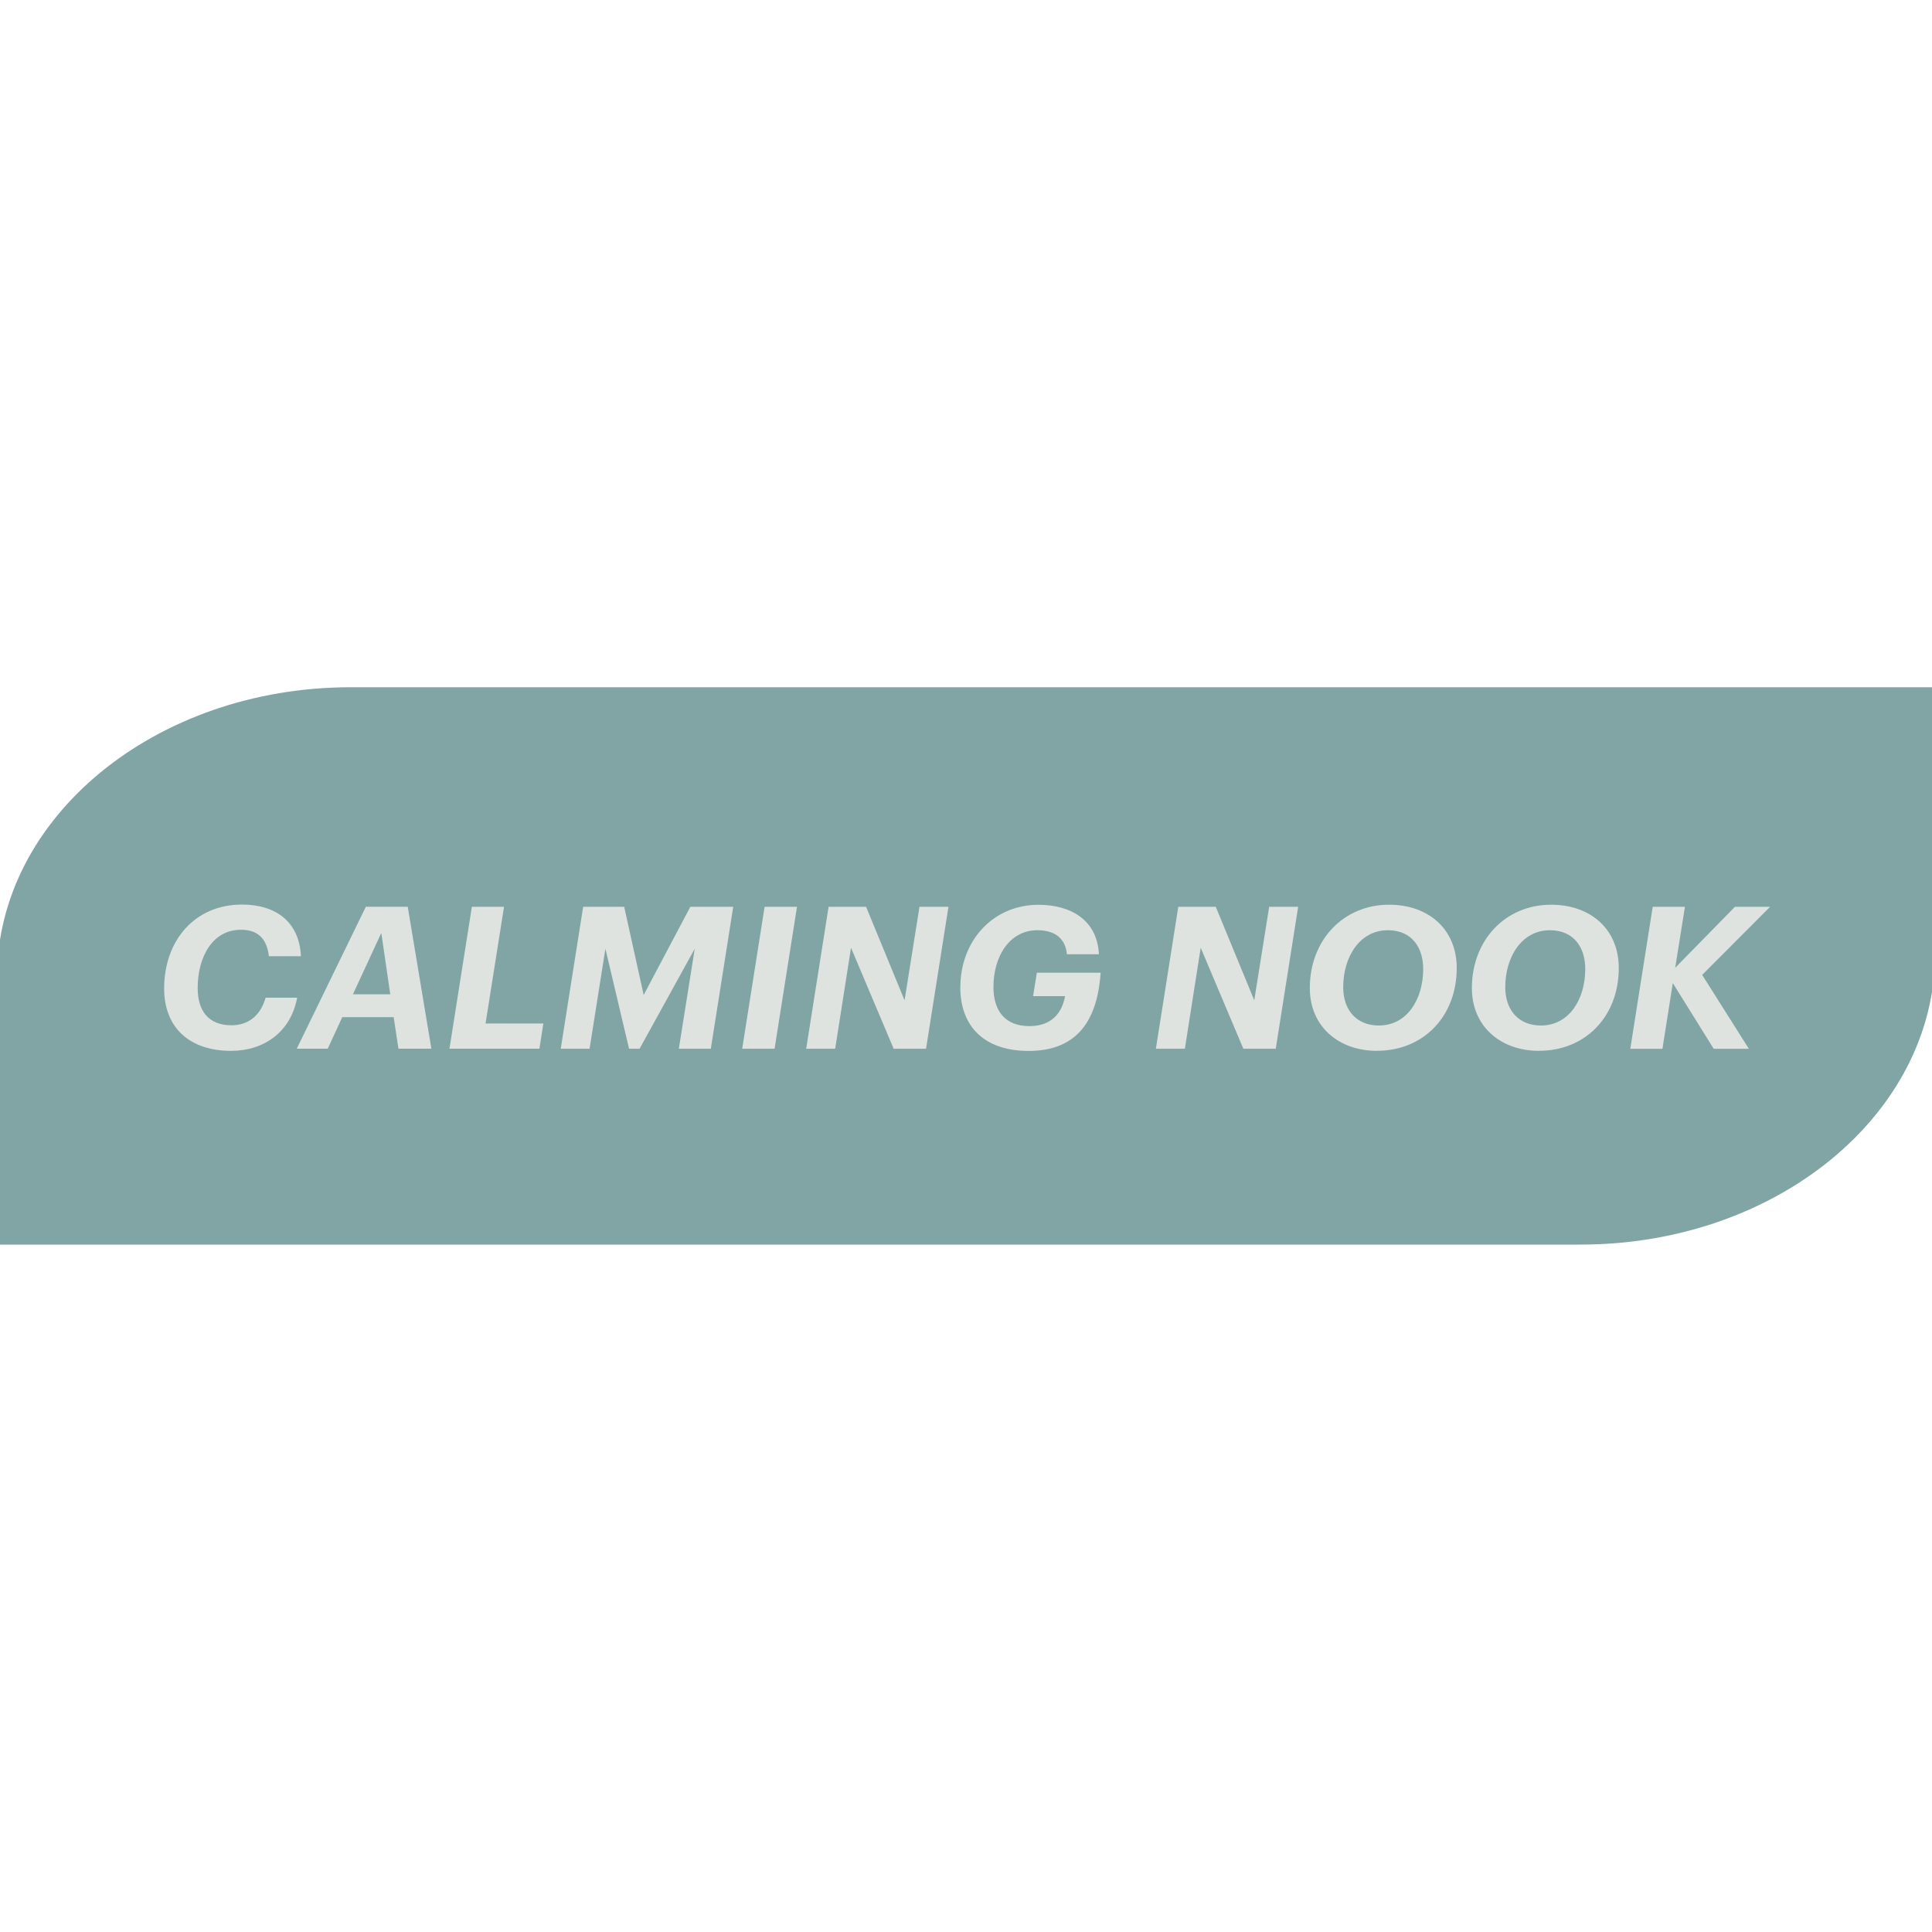 <?xml version="1.0" encoding="UTF-8"?>
<svg id="Winter_Wonderland" data-name="Winter Wonderland" xmlns="http://www.w3.org/2000/svg" viewBox="0 0 250 250">
  <defs>
    <style>
      .cls-1 {
        fill: #81a5a4;
      }

      .cls-2 {
        fill: #dee3df;
      }
    </style>
  </defs>
  <path class="cls-1" d="M-.39,126.53v34.52h204.91c25.34,0,45.88-16.87,45.88-37.69v-34.43H45.36C20.09,88.94-.39,105.77-.39,126.53"/>
  <g>
    <path class="cls-2" d="M21.24,127.92c0-6.19,3.93-10.87,10.07-10.87,4.39,0,7.42,2.24,7.63,6.68h-4.14c-.28-2.21-1.36-3.42-3.62-3.42-3.62,0-5.57,3.39-5.6,7.48-.03,2.93,1.34,4.88,4.37,4.88,2.24,0,3.78-1.31,4.42-3.57h4.08c-.82,4.44-4.29,6.88-8.55,6.88-5.29,0-8.66-2.93-8.66-8.07Z"/>
    <path class="cls-2" d="M50.94,131.62h-6.65l-1.88,4.08h-4.01l8.94-18.37h5.42l3.06,18.37h-4.26l-.62-4.08ZM45.67,128.66h4.83l-1.16-7.94-3.67,7.94Z"/>
    <path class="cls-2" d="M61.06,117.34h4.16l-2.39,15.1h7.48l-.51,3.26h-11.64l2.9-18.37Z"/>
    <path class="cls-2" d="M75.45,117.34h5.32l2.52,11.41,6.04-11.41h5.55l-2.9,18.37h-4.14l2.06-12.95-7.14,12.95h-1.36l-3.06-12.95-2.05,12.95h-3.73l2.9-18.37Z"/>
    <path class="cls-2" d="M98.94,117.34h4.19l-2.9,18.37h-4.19l2.9-18.37Z"/>
    <path class="cls-2" d="M107.21,117.34h4.86l4.98,12.1,1.93-12.1h3.75l-2.9,18.37h-4.19l-5.52-13.07-2.05,13.07h-3.75l2.9-18.37Z"/>
    <path class="cls-2" d="M124.27,127.74c0-5.99,4.21-10.66,10.1-10.66,4.11,0,7.6,1.9,7.83,6.4h-4.14c-.21-2.08-1.57-3.11-3.83-3.11-3.6,0-5.68,3.39-5.68,7.35,0,3.11,1.54,5.06,4.65,5.06,2.83,0,4.21-1.64,4.62-3.88h-4.14l.49-3.03h8.25c-.46,6.86-3.6,10.12-9.32,10.12s-8.84-3.16-8.84-8.25Z"/>
    <path class="cls-2" d="M152.46,117.34h4.86l4.98,12.1,1.93-12.1h3.75l-2.9,18.37h-4.19l-5.52-13.07-2.05,13.07h-3.75l2.9-18.37Z"/>
    <path class="cls-2" d="M178.2,135.98c-4.96,0-8.71-3.13-8.71-8.12,0-6.19,4.32-10.79,10.25-10.79,5.16,0,8.76,3.21,8.76,8.19,0,6.27-4.32,10.71-10.3,10.71ZM179.64,120.37c-3.7-.03-5.83,3.47-5.83,7.37,0,3,1.75,4.96,4.62,4.96,3.62,0,5.73-3.36,5.73-7.32,0-2.77-1.46-4.98-4.52-5.01Z"/>
    <path class="cls-2" d="M199.17,135.98c-4.96,0-8.71-3.13-8.71-8.12,0-6.19,4.32-10.79,10.25-10.79,5.16,0,8.76,3.21,8.76,8.19,0,6.27-4.32,10.71-10.3,10.71ZM200.61,120.37c-3.7-.03-5.83,3.47-5.83,7.37,0,3,1.75,4.96,4.62,4.96,3.62,0,5.73-3.36,5.73-7.32,0-2.77-1.46-4.98-4.52-5.01Z"/>
    <path class="cls-2" d="M213.87,117.34h4.16l-1.26,7.89,7.73-7.89h4.55l-8.79,8.81,6.04,9.56h-4.55l-5.29-8.5-1.34,8.5h-4.16l2.9-18.37Z"/>
  </g>
</svg>
